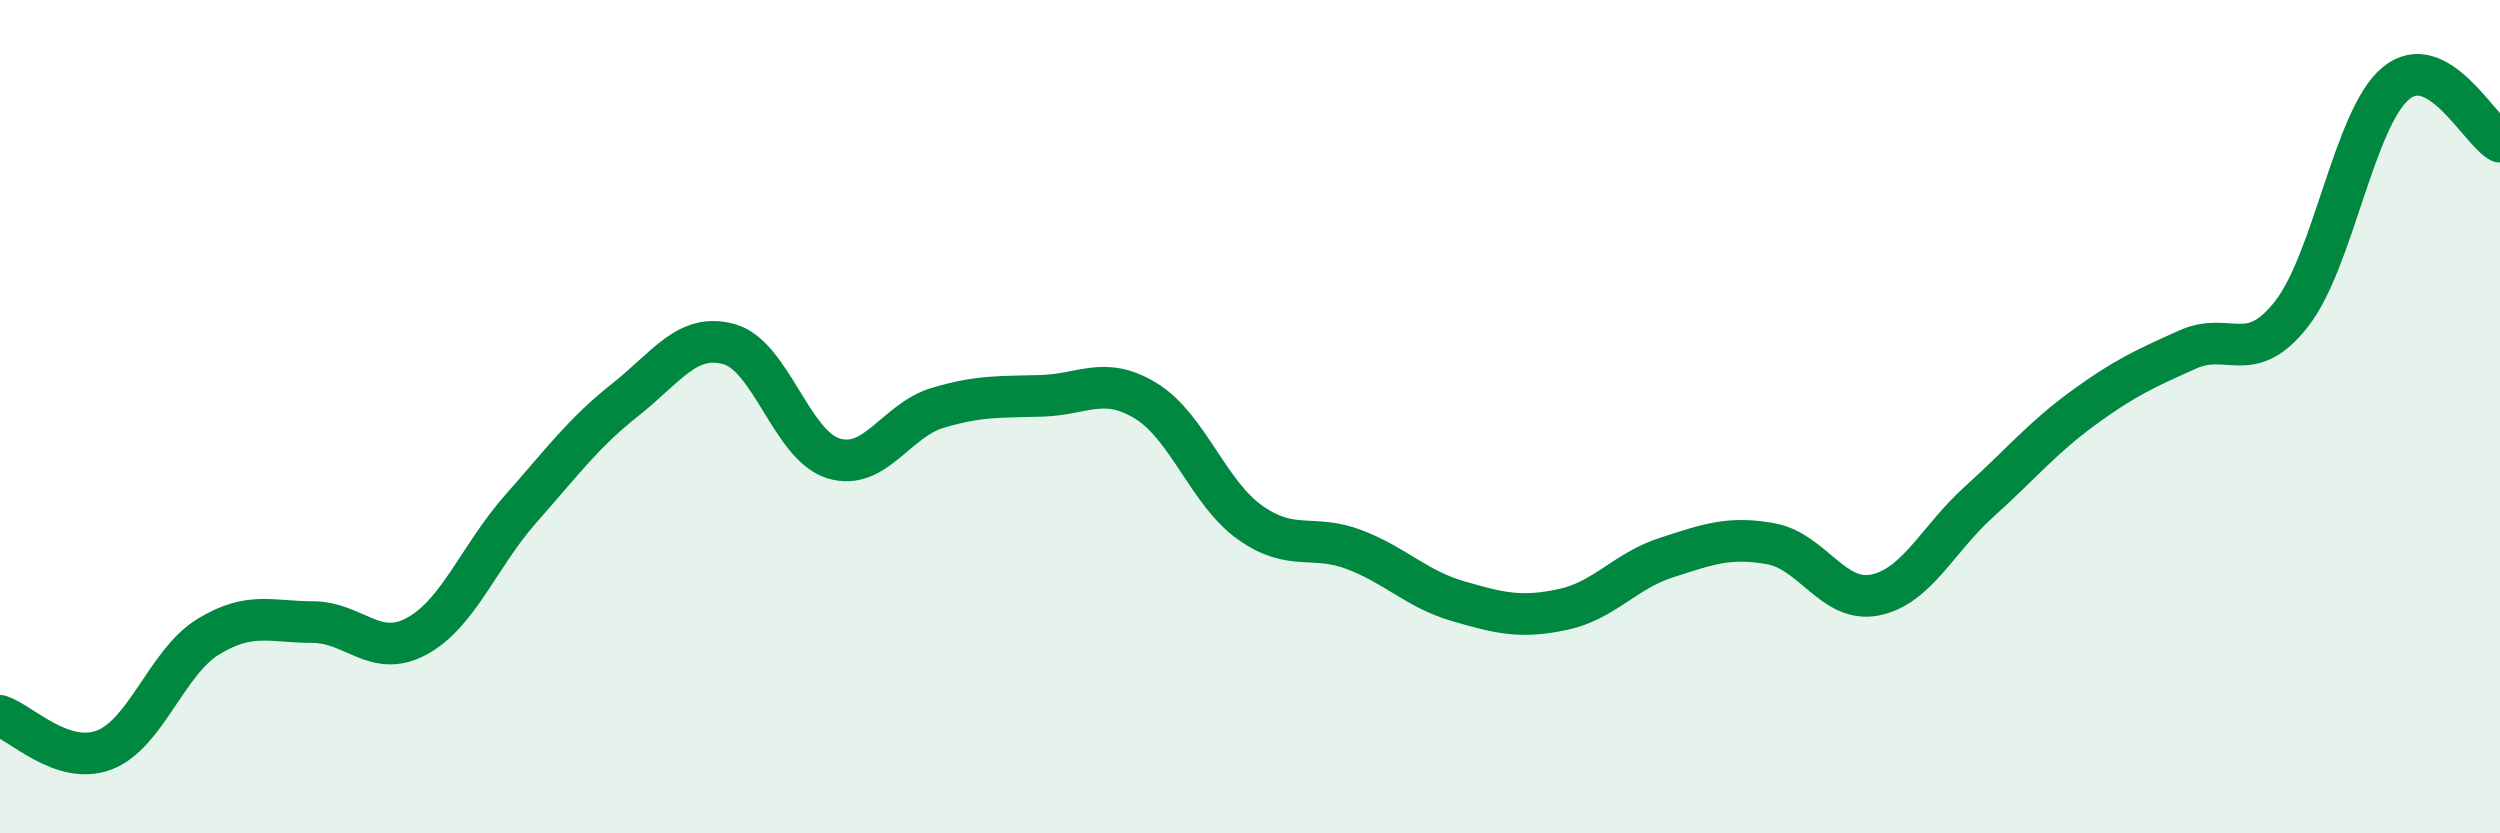 
    <svg width="60" height="20" viewBox="0 0 60 20" xmlns="http://www.w3.org/2000/svg">
      <path
        d="M 0,17.18 C 0.5,17.34 1.5,18.38 2.5,18 C 3.5,17.62 4,15.89 5,15.28 C 6,14.67 6.5,14.93 7.5,14.93 C 8.5,14.93 9,15.81 10,15.27 C 11,14.73 11.5,13.34 12.5,12.21 C 13.5,11.08 14,10.39 15,9.6 C 16,8.81 16.5,7.98 17.5,8.26 C 18.5,8.54 19,10.69 20,11 C 21,11.31 21.5,10.09 22.5,9.79 C 23.5,9.49 24,9.53 25,9.5 C 26,9.47 26.5,9.01 27.5,9.62 C 28.5,10.23 29,11.83 30,12.54 C 31,13.25 31.5,12.81 32.5,13.19 C 33.5,13.57 34,14.14 35,14.43 C 36,14.72 36.5,14.84 37.5,14.63 C 38.5,14.42 39,13.7 40,13.38 C 41,13.06 41.5,12.87 42.5,13.05 C 43.5,13.23 44,14.48 45,14.28 C 46,14.08 46.5,12.94 47.5,12.04 C 48.5,11.14 49,10.52 50,9.79 C 51,9.06 51.5,8.84 52.5,8.39 C 53.5,7.94 54,8.81 55,7.53 C 56,6.25 56.5,2.83 57.5,2 C 58.5,1.17 59.5,3.12 60,3.4L60 20L0 20Z"
        fill="#008740"
        opacity="0.1"
        stroke-linecap="round"
        stroke-linejoin="round"
      />
      <path
        d="M 0,17.18 C 0.5,17.34 1.5,18.38 2.5,18 C 3.5,17.62 4,15.89 5,15.28 C 6,14.67 6.5,14.93 7.5,14.93 C 8.5,14.93 9,15.81 10,15.27 C 11,14.73 11.5,13.34 12.5,12.21 C 13.5,11.08 14,10.39 15,9.6 C 16,8.81 16.5,7.98 17.5,8.26 C 18.5,8.54 19,10.69 20,11 C 21,11.31 21.5,10.09 22.5,9.79 C 23.5,9.49 24,9.53 25,9.5 C 26,9.47 26.5,9.01 27.5,9.62 C 28.5,10.23 29,11.83 30,12.54 C 31,13.25 31.5,12.81 32.5,13.19 C 33.5,13.57 34,14.14 35,14.43 C 36,14.72 36.5,14.84 37.5,14.63 C 38.5,14.42 39,13.7 40,13.38 C 41,13.06 41.5,12.87 42.5,13.05 C 43.5,13.23 44,14.48 45,14.28 C 46,14.08 46.5,12.94 47.5,12.04 C 48.5,11.14 49,10.52 50,9.79 C 51,9.06 51.5,8.84 52.5,8.39 C 53.5,7.94 54,8.81 55,7.53 C 56,6.25 56.5,2.83 57.5,2 C 58.5,1.17 59.5,3.12 60,3.4"
        stroke="#008740"
        stroke-width="1"
        fill="none"
        stroke-linecap="round"
        stroke-linejoin="round"
      />
    </svg>
  